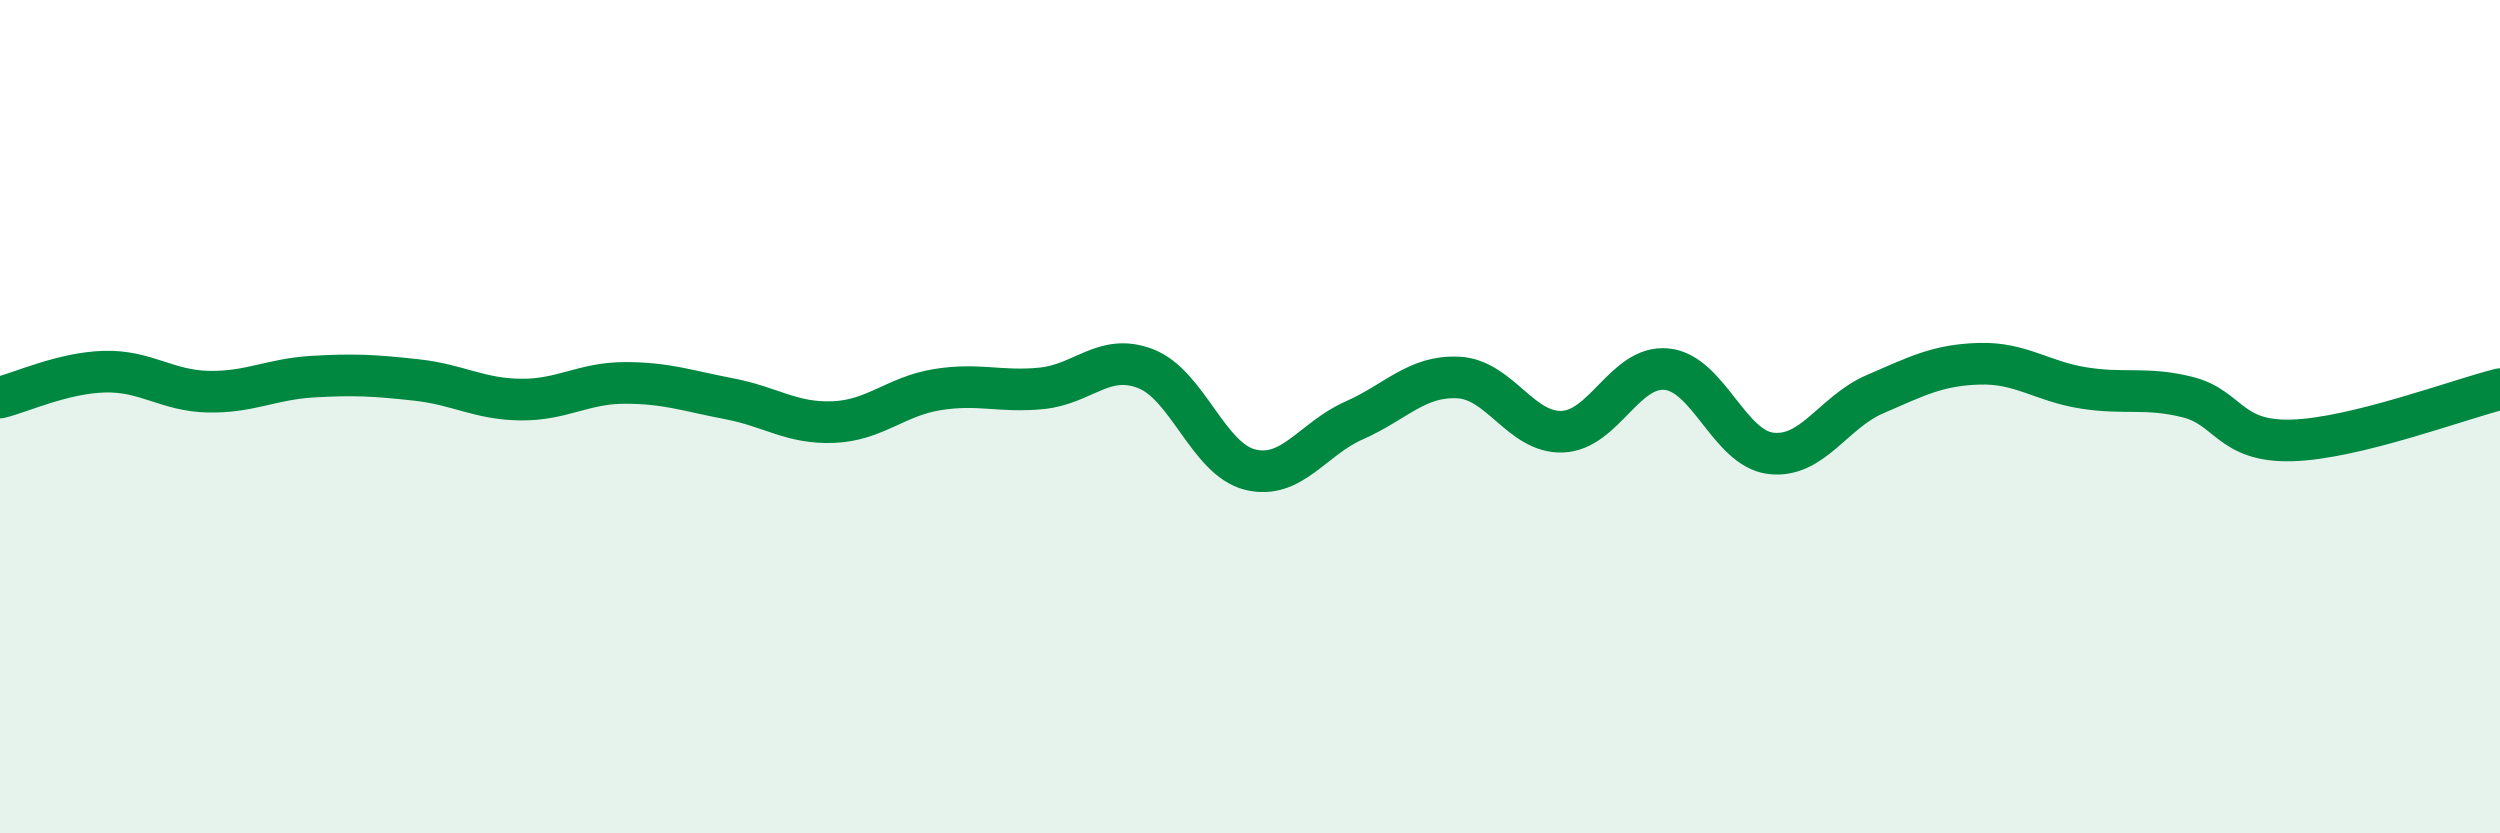 
    <svg width="60" height="20" viewBox="0 0 60 20" xmlns="http://www.w3.org/2000/svg">
      <path
        d="M 0,9.54 C 0.5,9.42 1.5,8.95 2.5,8.92 C 3.5,8.89 4,9.38 5,9.4 C 6,9.42 6.5,9.1 7.5,9.04 C 8.5,8.98 9,9.01 10,9.12 C 11,9.23 11.5,9.58 12.5,9.59 C 13.5,9.6 14,9.19 15,9.19 C 16,9.19 16.5,9.38 17.5,9.57 C 18.5,9.76 19,10.17 20,10.13 C 21,10.09 21.5,9.51 22.5,9.35 C 23.5,9.19 24,9.42 25,9.32 C 26,9.22 26.5,8.46 27.5,8.85 C 28.5,9.24 29,11.02 30,11.27 C 31,11.52 31.5,10.53 32.5,10.09 C 33.5,9.65 34,9.01 35,9.06 C 36,9.11 36.5,10.4 37.5,10.36 C 38.5,10.32 39,8.76 40,8.86 C 41,8.96 41.5,10.76 42.5,10.88 C 43.5,11 44,9.89 45,9.46 C 46,9.03 46.5,8.76 47.5,8.73 C 48.5,8.7 49,9.15 50,9.31 C 51,9.47 51.5,9.28 52.5,9.53 C 53.5,9.78 53.5,10.61 55,10.57 C 56.5,10.53 59,9.59 60,9.34L60 20L0 20Z"
        fill="#008740"
        opacity="0.1"
        stroke-linecap="round"
        stroke-linejoin="round"
      />
      <path
        d="M 0,9.54 C 0.5,9.42 1.5,8.95 2.5,8.92 C 3.5,8.89 4,9.38 5,9.4 C 6,9.42 6.5,9.1 7.5,9.04 C 8.5,8.98 9,9.01 10,9.12 C 11,9.23 11.5,9.58 12.5,9.59 C 13.5,9.6 14,9.19 15,9.19 C 16,9.19 16.5,9.38 17.5,9.57 C 18.5,9.76 19,10.17 20,10.13 C 21,10.09 21.5,9.51 22.5,9.35 C 23.5,9.19 24,9.42 25,9.32 C 26,9.22 26.5,8.46 27.5,8.85 C 28.5,9.24 29,11.02 30,11.27 C 31,11.52 31.5,10.53 32.5,10.09 C 33.5,9.65 34,9.01 35,9.06 C 36,9.11 36.5,10.4 37.5,10.36 C 38.5,10.32 39,8.76 40,8.86 C 41,8.96 41.5,10.76 42.5,10.88 C 43.5,11 44,9.89 45,9.46 C 46,9.03 46.5,8.76 47.5,8.73 C 48.5,8.7 49,9.15 50,9.31 C 51,9.47 51.5,9.28 52.5,9.53 C 53.5,9.78 53.5,10.61 55,10.57 C 56.5,10.53 59,9.59 60,9.34"
        stroke="#008740"
        stroke-width="1"
        fill="none"
        stroke-linecap="round"
        stroke-linejoin="round"
      />
    </svg>
  